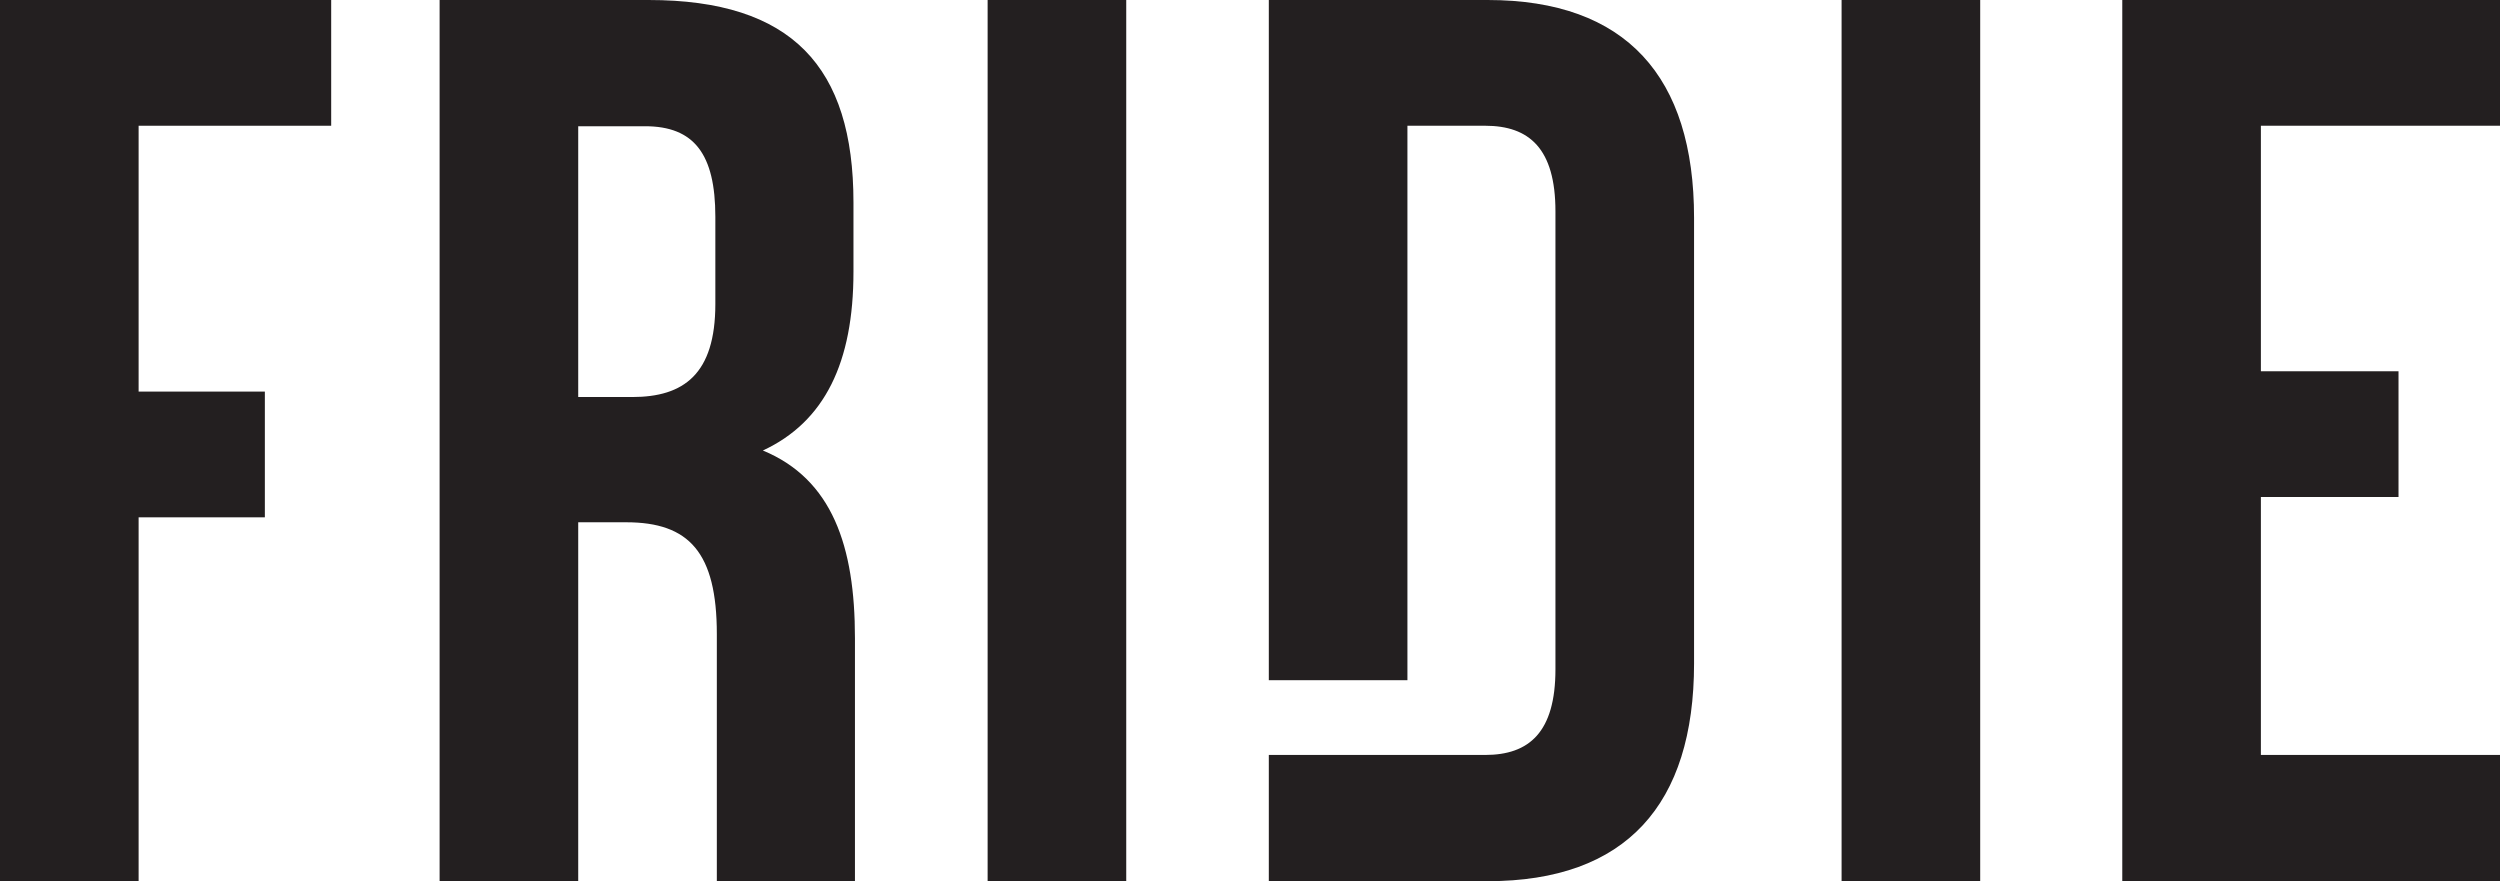 <svg xmlns="http://www.w3.org/2000/svg" xmlns:xlink="http://www.w3.org/1999/xlink" id="Layer_1" x="0px" y="0px" viewBox="0 0 505 178" style="enable-background:new 0 0 505 178;" xml:space="preserve"><style type="text/css">	.st0{fill:#231F20;}</style><g>	<path class="st0" d="M28,79.1h25.5v25.4H28V178H0V0h66.9v25.4H28V79.1z"></path>	<path class="st0" d="M144.8,178v-21.9v-28c0-16.5-5.6-22.6-18.3-22.6h-9.7V178h-28V0H131c29,0,41.4,13.5,41.4,40.9v14  c0,18.3-5.8,30.3-18.3,36.1c14,5.8,18.6,19.3,18.6,37.9v27.5V178H144.8z M116.8,25.5v54.7h10.9c10.4,0,16.8-4.6,16.8-18.8V43.8  c0-12.7-4.3-18.3-14.2-18.3H116.8z"></path>	<path class="st0" d="M199.5,0h28V178h-28V0z"></path>	<path class="st0" d="M300.5,0h-44.2v137.4c0.9,0,1.5,0,1.6,0h22.4c0.2,0,2,0,4,0v-112H300c8.9,0,14.2,4.6,14.2,17.3v92.5  c0,12.7-5.3,17.3-14.2,17.3h-15.8l0,0c-1.9,0-3.8,0-4,0h2.4c-0.1,0-25.5,0-26.3,0V178h44.2c28,0,41.7-15.5,41.7-44V44  C342.2,15.5,328.5,0,300.5,0z"></path>	<path class="st0" d="M372,0h28V178h-28V0z"></path>	<path class="st0" d="M456.7,75h27.8v25.4h-27.8v52.1H505V178h-76.3V0H505v25.4h-48.3V75z"></path></g></svg>